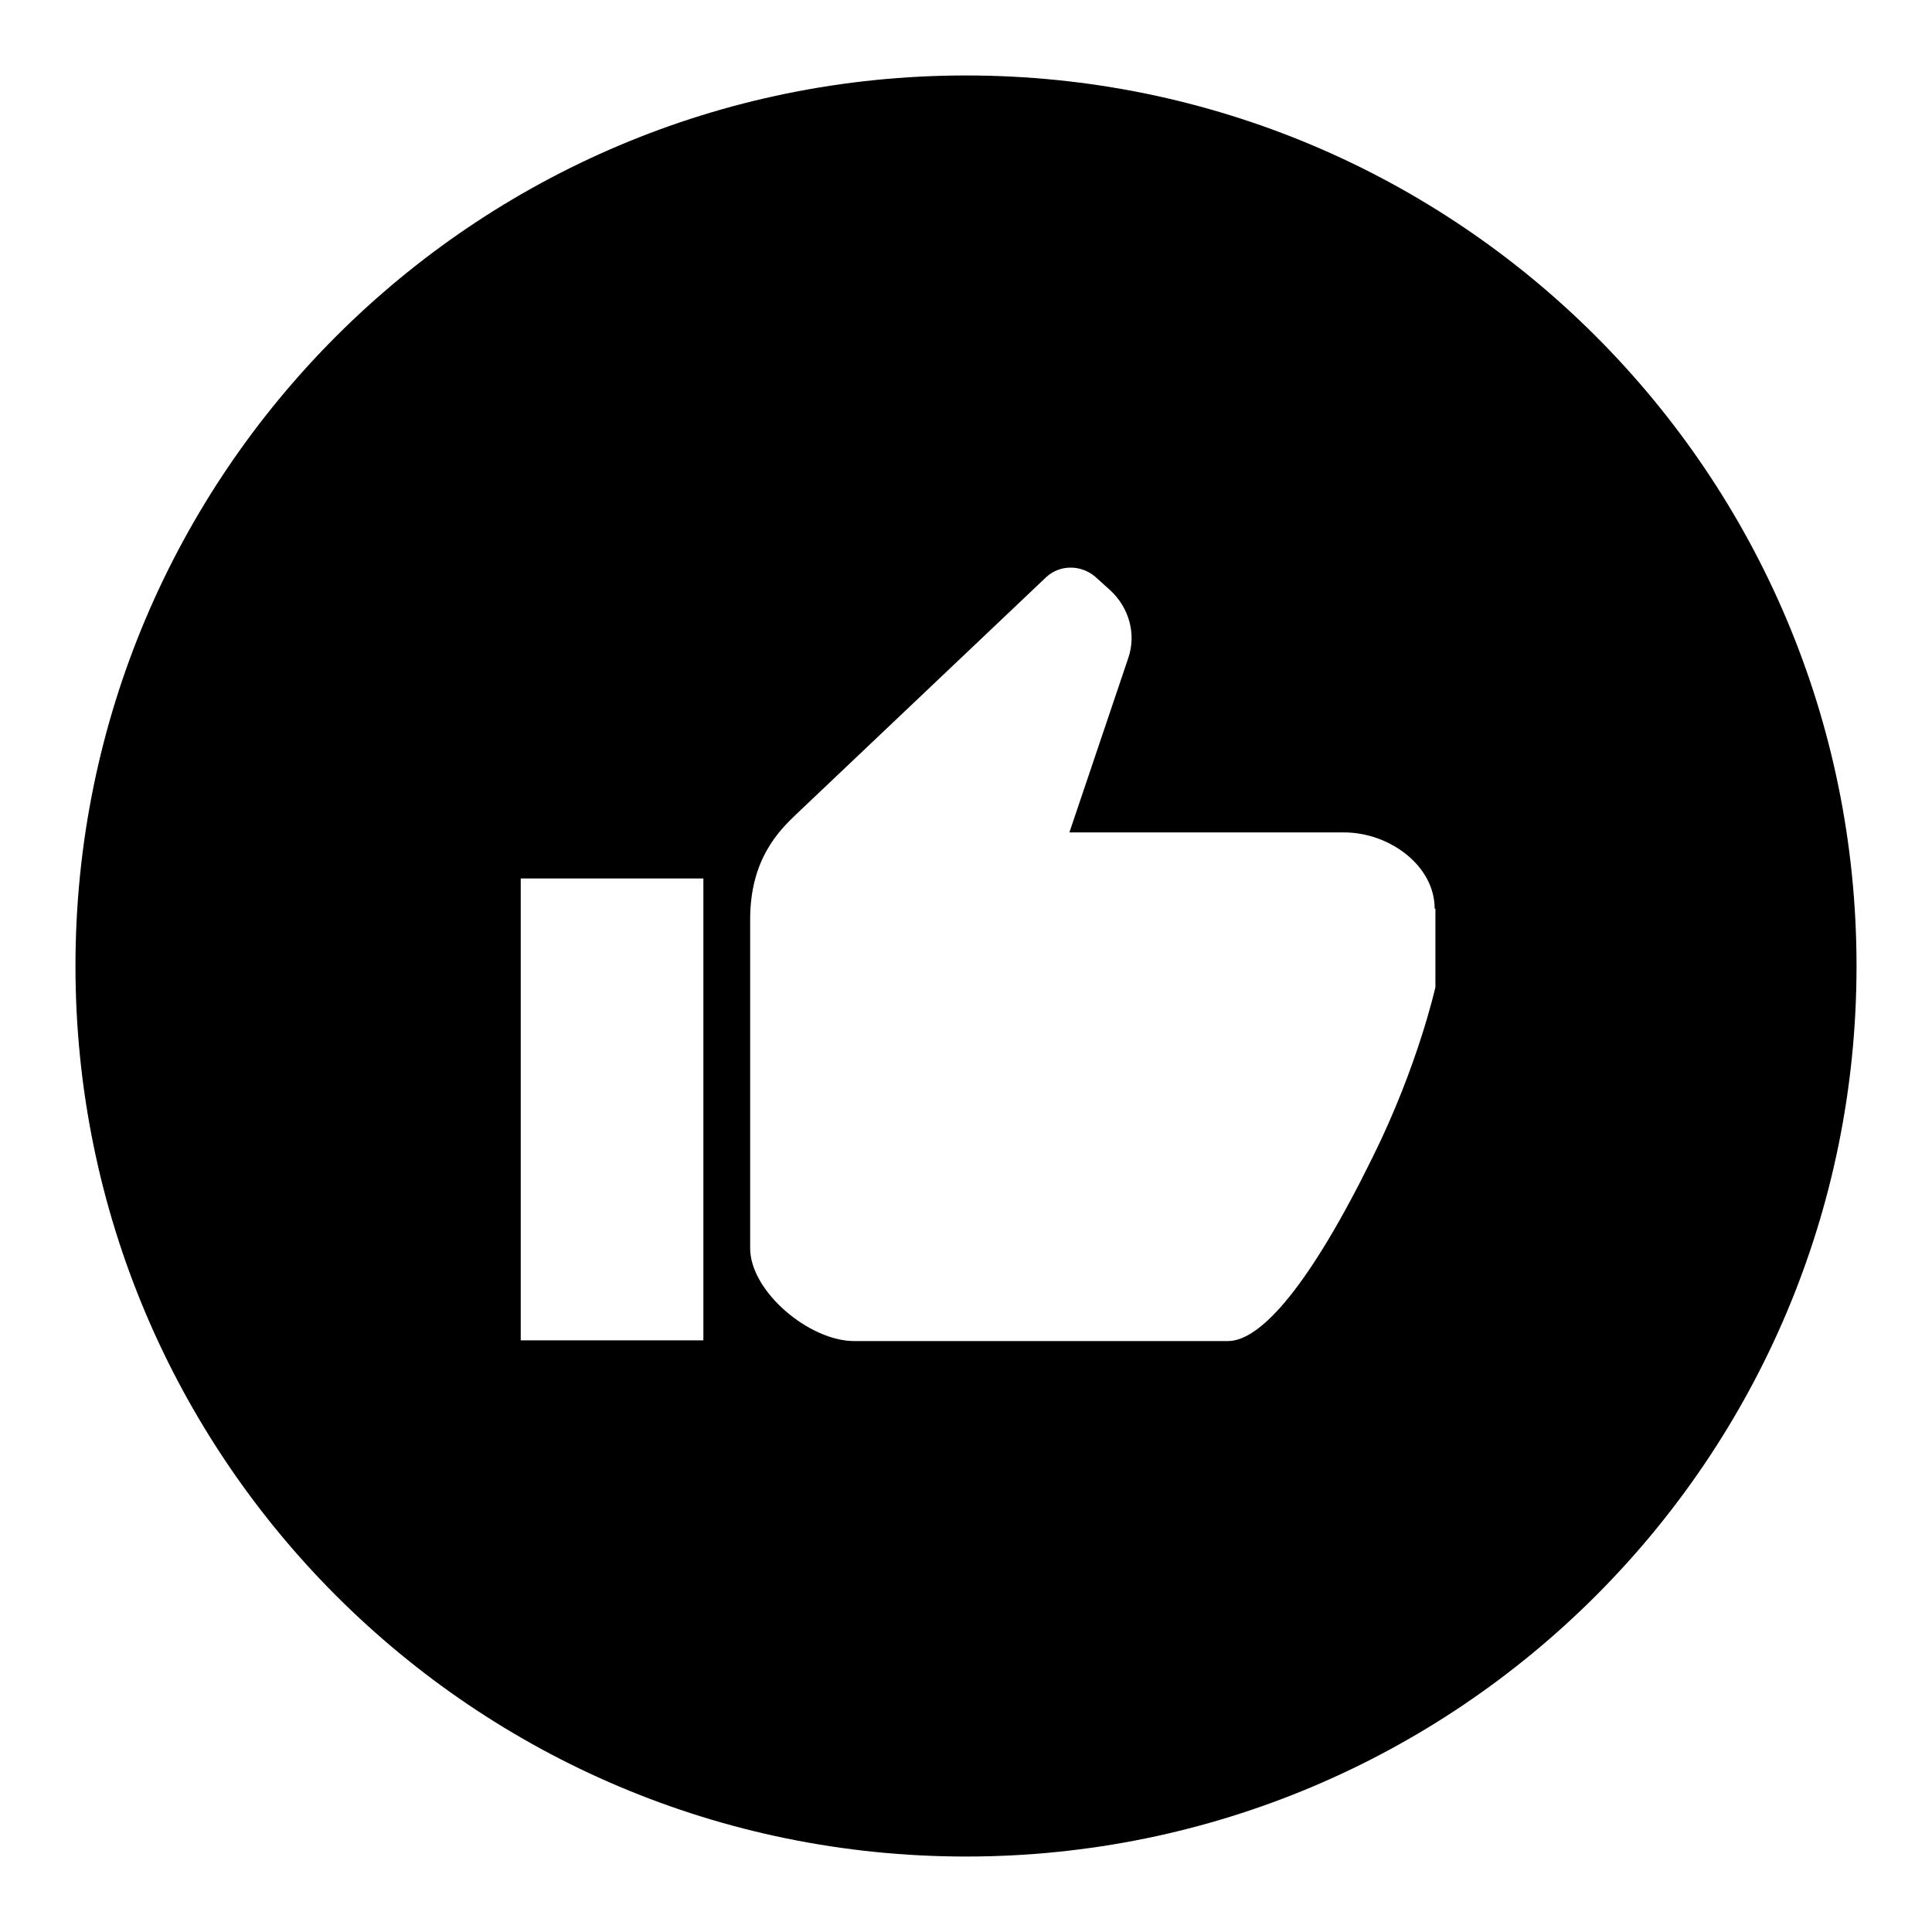 <?xml version="1.0" encoding="utf-8"?>
<!-- Svg Vector Icons : http://www.onlinewebfonts.com/icon -->
<!DOCTYPE svg PUBLIC "-//W3C//DTD SVG 1.1//EN" "http://www.w3.org/Graphics/SVG/1.1/DTD/svg11.dtd">
<svg version="1.1" xmlns="http://www.w3.org/2000/svg" xmlns:xlink="http://www.w3.org/1999/xlink" x="0px" y="0px" viewBox="0 0 256 256" enable-background="new 0 0 256 256" xml:space="preserve">
<g><g><path fill="#000000" d="M128,246c-65.2,0-118-52.8-118-118C10,62.8,62.8,10,128,10c65.2,0,118,52.8,118,118C246,193.2,193.2,246,128,246z M93.2,116.4H69v61.2h24.2V116.4z M190.1,120.4c0-5.7-6-10.1-12-10.1h-36.4l7.8-23.1c1.1-3.2,0.1-6.7-2.4-9l-2-1.8c-1.9-1.6-4.7-1.6-6.5,0.1l-33.1,31.4c-2.2,2.1-6.1,5.9-6.1,13.9v43.6c0,5.7,7.8,12.3,13.8,12.3h49.5c4.4,0,10.9-7.5,19.2-24.4c6-12.1,8.3-22.5,8.3-22.5V120.4L190.1,120.4z"/></g></g>
</svg>